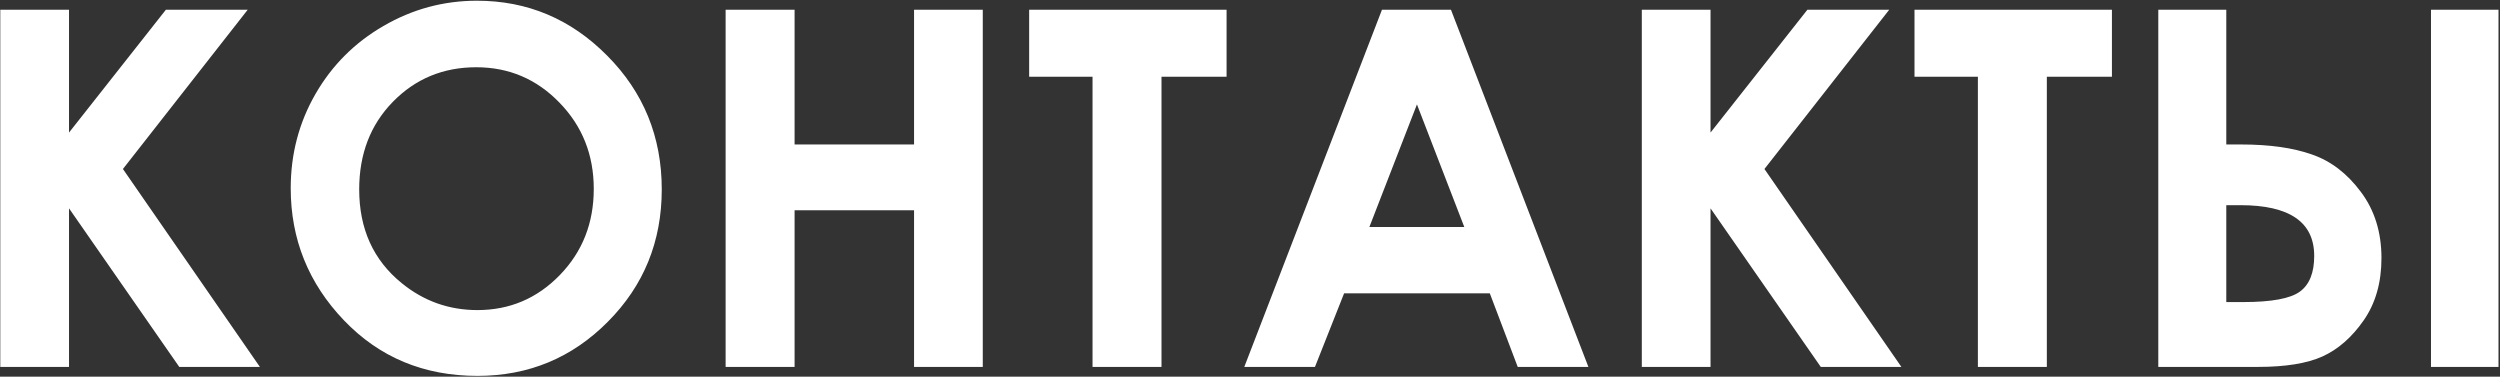 <?xml version="1.0" encoding="UTF-8"?> <svg xmlns="http://www.w3.org/2000/svg" width="1281" height="193" viewBox="0 0 1281 193" fill="none"><rect x="0" y="0" width="1281" height="193" fill="#333333" stroke="none"/> <path d="M0.152 4.971L35.364 4.971L35.364 67.93L85.01 4.971L126.941 4.971L62.987 86.594L133.162 188H91.853L35.364 106.751L35.364 188H0.152L0.152 4.971ZM244.398 0.368C270.278 0.368 292.509 9.741 311.09 28.488C329.753 47.234 339.085 70.087 339.085 97.046C339.085 123.755 329.878 146.359 311.463 164.857C293.131 183.355 270.859 192.604 244.647 192.604C217.19 192.604 194.379 183.106 176.213 164.11C158.047 145.115 148.964 122.553 148.964 96.423C148.964 78.921 153.195 62.829 161.655 48.147C170.116 33.465 181.729 21.852 196.494 13.308C211.342 4.681 227.31 0.368 244.398 0.368ZM244.025 34.46C227.103 34.46 212.877 40.349 201.347 52.128C189.817 63.907 184.052 78.879 184.052 97.046C184.052 117.285 191.31 133.295 205.826 145.073C217.107 154.281 230.048 158.885 244.647 158.885C261.154 158.885 275.214 152.912 286.827 140.967C298.44 129.023 304.246 114.299 304.246 96.797C304.246 79.377 298.398 64.654 286.702 52.626C275.006 40.515 260.78 34.46 244.025 34.46ZM371.809 4.971L407.145 4.971V74.027L468.362 74.027V4.971L503.575 4.971V188H468.362L468.362 107.746L407.145 107.746L407.145 188H371.809L371.809 4.971ZM527.34 4.971L628.497 4.971V39.312L595.151 39.312V188H559.815V39.312L527.34 39.312V4.971ZM708.129 4.971L743.465 4.971L813.89 188H777.682L763.373 150.299H688.719L673.788 188H637.58L708.129 4.971ZM726.046 53.497L701.659 116.331L750.309 116.331L726.046 53.497ZM841.263 4.971L876.475 4.971V67.93L926.121 4.971L968.052 4.971L904.098 86.594L974.273 188L932.964 188L876.475 106.751V188H841.263V4.971ZM980.992 4.971L1082.15 4.971V39.312L1048.8 39.312V188H1013.47V39.312H980.992V4.971ZM1245.64 4.971L1280.23 4.971V188H1245.64V4.971ZM1105.91 188V4.971L1140.75 4.971V74.027H1148.34C1162.86 74.027 1174.93 75.727 1184.55 79.128C1194.26 82.446 1202.63 88.834 1209.68 98.29C1216.74 107.663 1220.26 118.986 1220.26 132.258C1220.26 144.783 1217.23 155.401 1211.18 164.11C1205.12 172.82 1198.07 179 1190.03 182.65C1182.06 186.217 1171.11 188 1157.18 188L1105.91 188ZM1140.75 105.133V154.779H1149.46C1163.9 154.779 1173.56 152.995 1178.45 149.428C1183.35 145.861 1185.8 139.765 1185.8 131.138C1185.8 113.801 1173.19 105.133 1147.97 105.133H1140.75Z" fill="white"></path> </svg> 